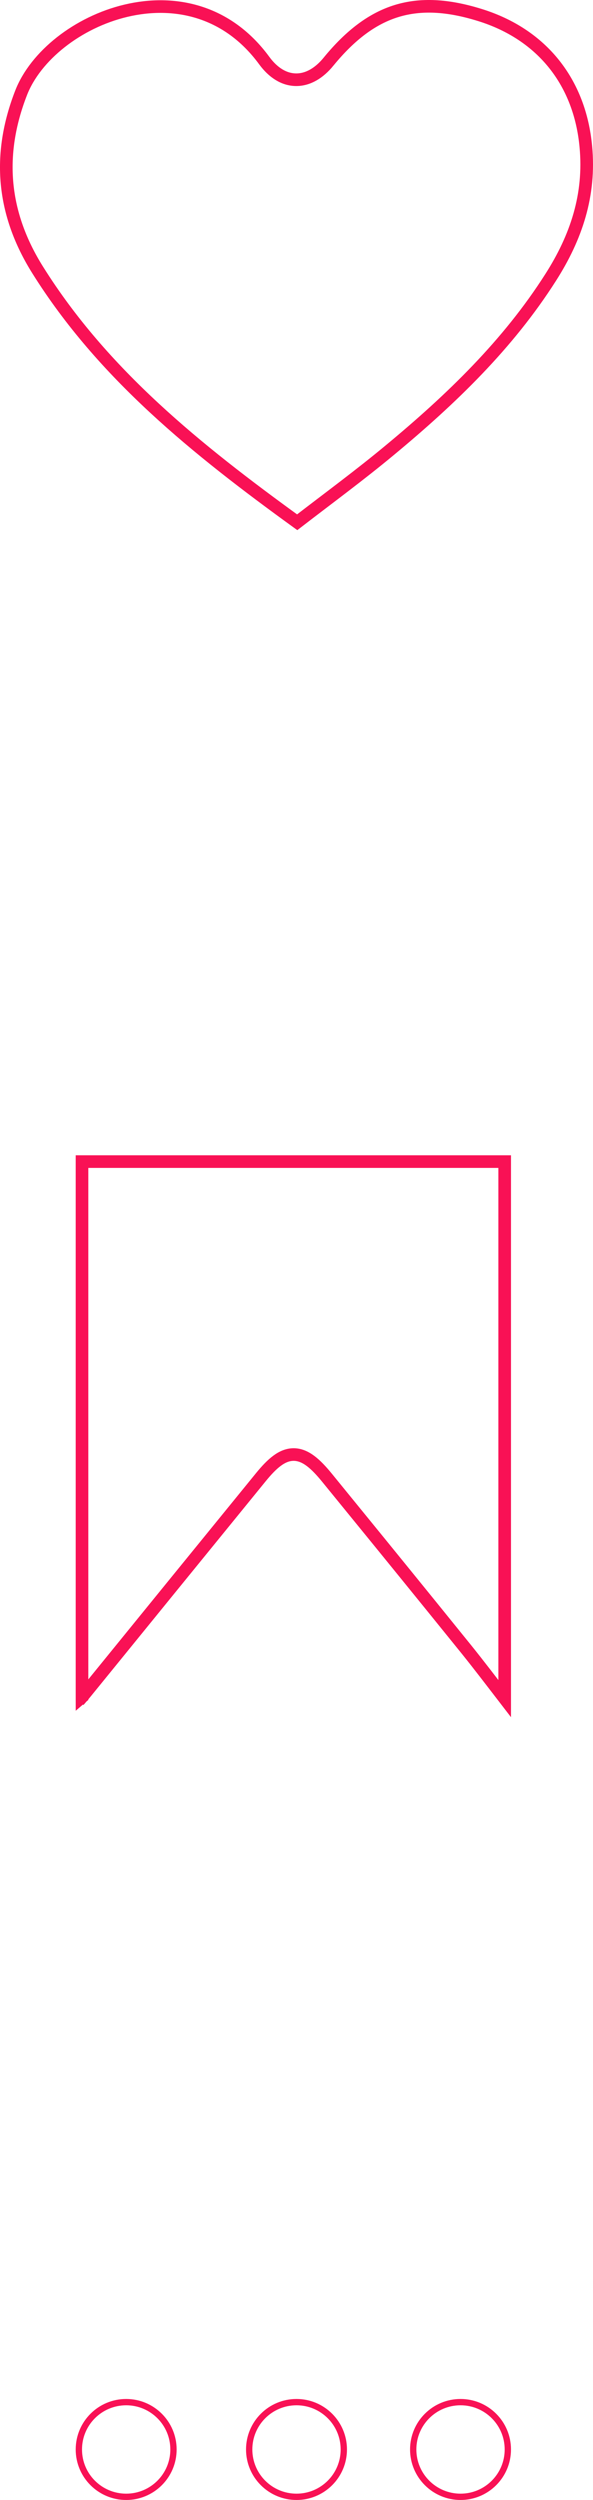 <svg xmlns="http://www.w3.org/2000/svg" width="94" height="396" viewBox="0 0 94 396" fill="none">
  <path d="M62.868 1.744C66.683 0.573 70.957 0.783 76.084 2.383H76.085C85.996 5.464 91.93 13.09 92.865 23.231V23.233C93.586 30.858 91.361 37.569 87.291 43.94V43.94C80.525 54.568 71.553 63.21 61.85 71.257L61.848 71.258C57.105 75.205 52.154 78.839 47.11 82.728C31.185 71.195 16.307 59.262 5.966 42.755C0.406 33.881 -0.508 24.622 3.337 14.732V14.731C5.608 8.87 12.292 3.517 19.977 1.696C27.592 -0.107 36.016 1.594 41.886 9.596C43.285 11.506 45.024 12.617 46.938 12.629C48.839 12.641 50.612 11.564 52.083 9.761L52.082 9.76C55.563 5.51 59.051 2.916 62.868 1.744Z" stroke="#F91155" stroke-width="2"></path>
  <path d="M80 184V269.065C77.841 266.257 75.925 263.745 73.965 261.306L73.963 261.304L68.443 254.485C62.916 247.668 57.37 240.855 51.823 234.059C50.913 232.944 50.068 232.051 49.243 231.431C48.411 230.806 47.533 230.409 46.575 230.401C45.615 230.394 44.737 230.778 43.909 231.393C43.09 232 42.256 232.879 41.363 233.973L41.362 233.974C32.055 245.394 22.77 256.814 13.486 268.233V268.234C13.334 268.423 13.176 268.608 13.011 268.8L13 268.794V184H80ZM13.003 268.811L13.002 268.812V268.811L13.003 268.81V268.811Z" stroke="#F91155" stroke-width="2"></path>
  <circle cx="20" cy="388" r="7.5" stroke="#F91155"></circle>
  <circle cx="47" cy="388" r="7.5" stroke="#F91155"></circle>
  <circle cx="73" cy="388" r="7.5" stroke="#F91155"></circle>
</svg>
